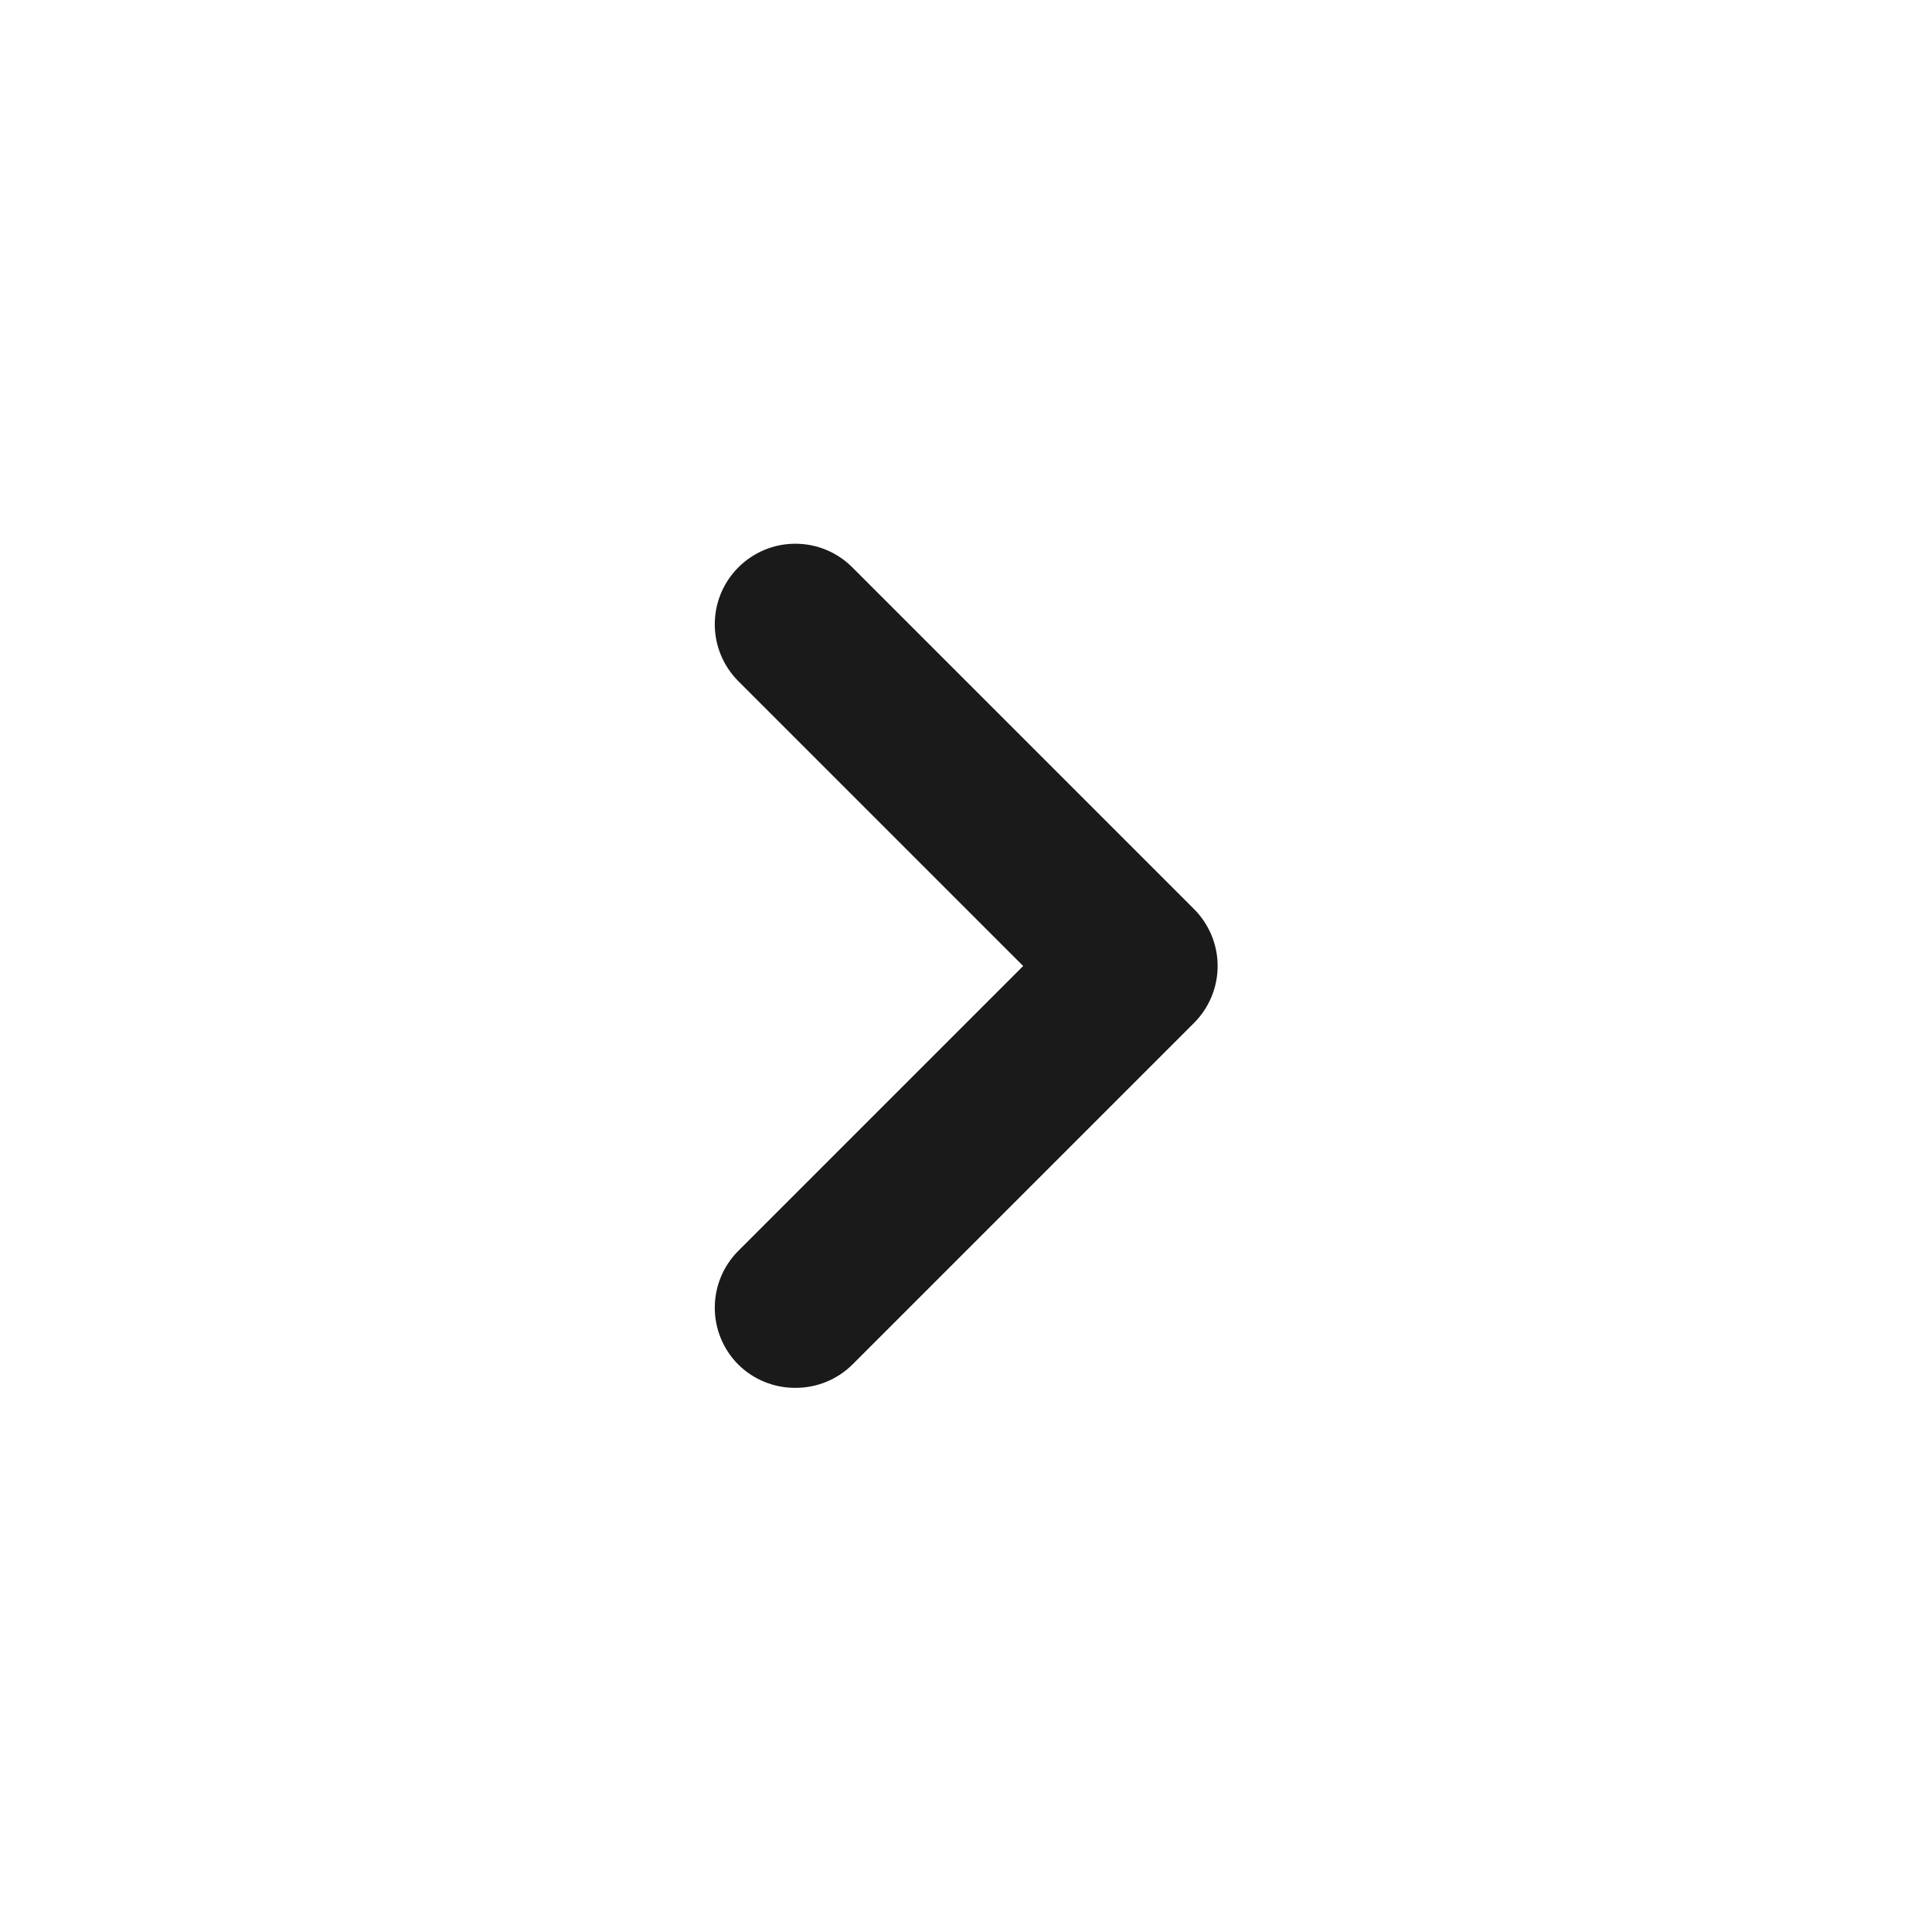 <svg width="32" height="32" viewBox="0 0 32 32" fill="none" xmlns="http://www.w3.org/2000/svg">
<path d="M19.773 15.053L14.12 9.4C13.996 9.275 13.849 9.176 13.686 9.108C13.524 9.04 13.349 9.006 13.173 9.006C12.997 9.006 12.823 9.04 12.661 9.108C12.498 9.176 12.351 9.275 12.227 9.4C11.978 9.65 11.839 9.988 11.839 10.34C11.839 10.692 11.978 11.03 12.227 11.28L16.947 16L12.227 20.72C11.978 20.97 11.839 21.308 11.839 21.66C11.839 22.012 11.978 22.35 12.227 22.6C12.351 22.724 12.499 22.821 12.662 22.888C12.824 22.954 12.998 22.988 13.173 22.987C13.349 22.988 13.523 22.954 13.685 22.888C13.848 22.821 13.995 22.724 14.12 22.6L19.773 16.947C19.898 16.823 19.997 16.675 20.065 16.513C20.133 16.35 20.168 16.176 20.168 16C20.168 15.824 20.133 15.65 20.065 15.487C19.997 15.325 19.898 15.177 19.773 15.053Z" fill="#1A1A1A"/>
</svg>